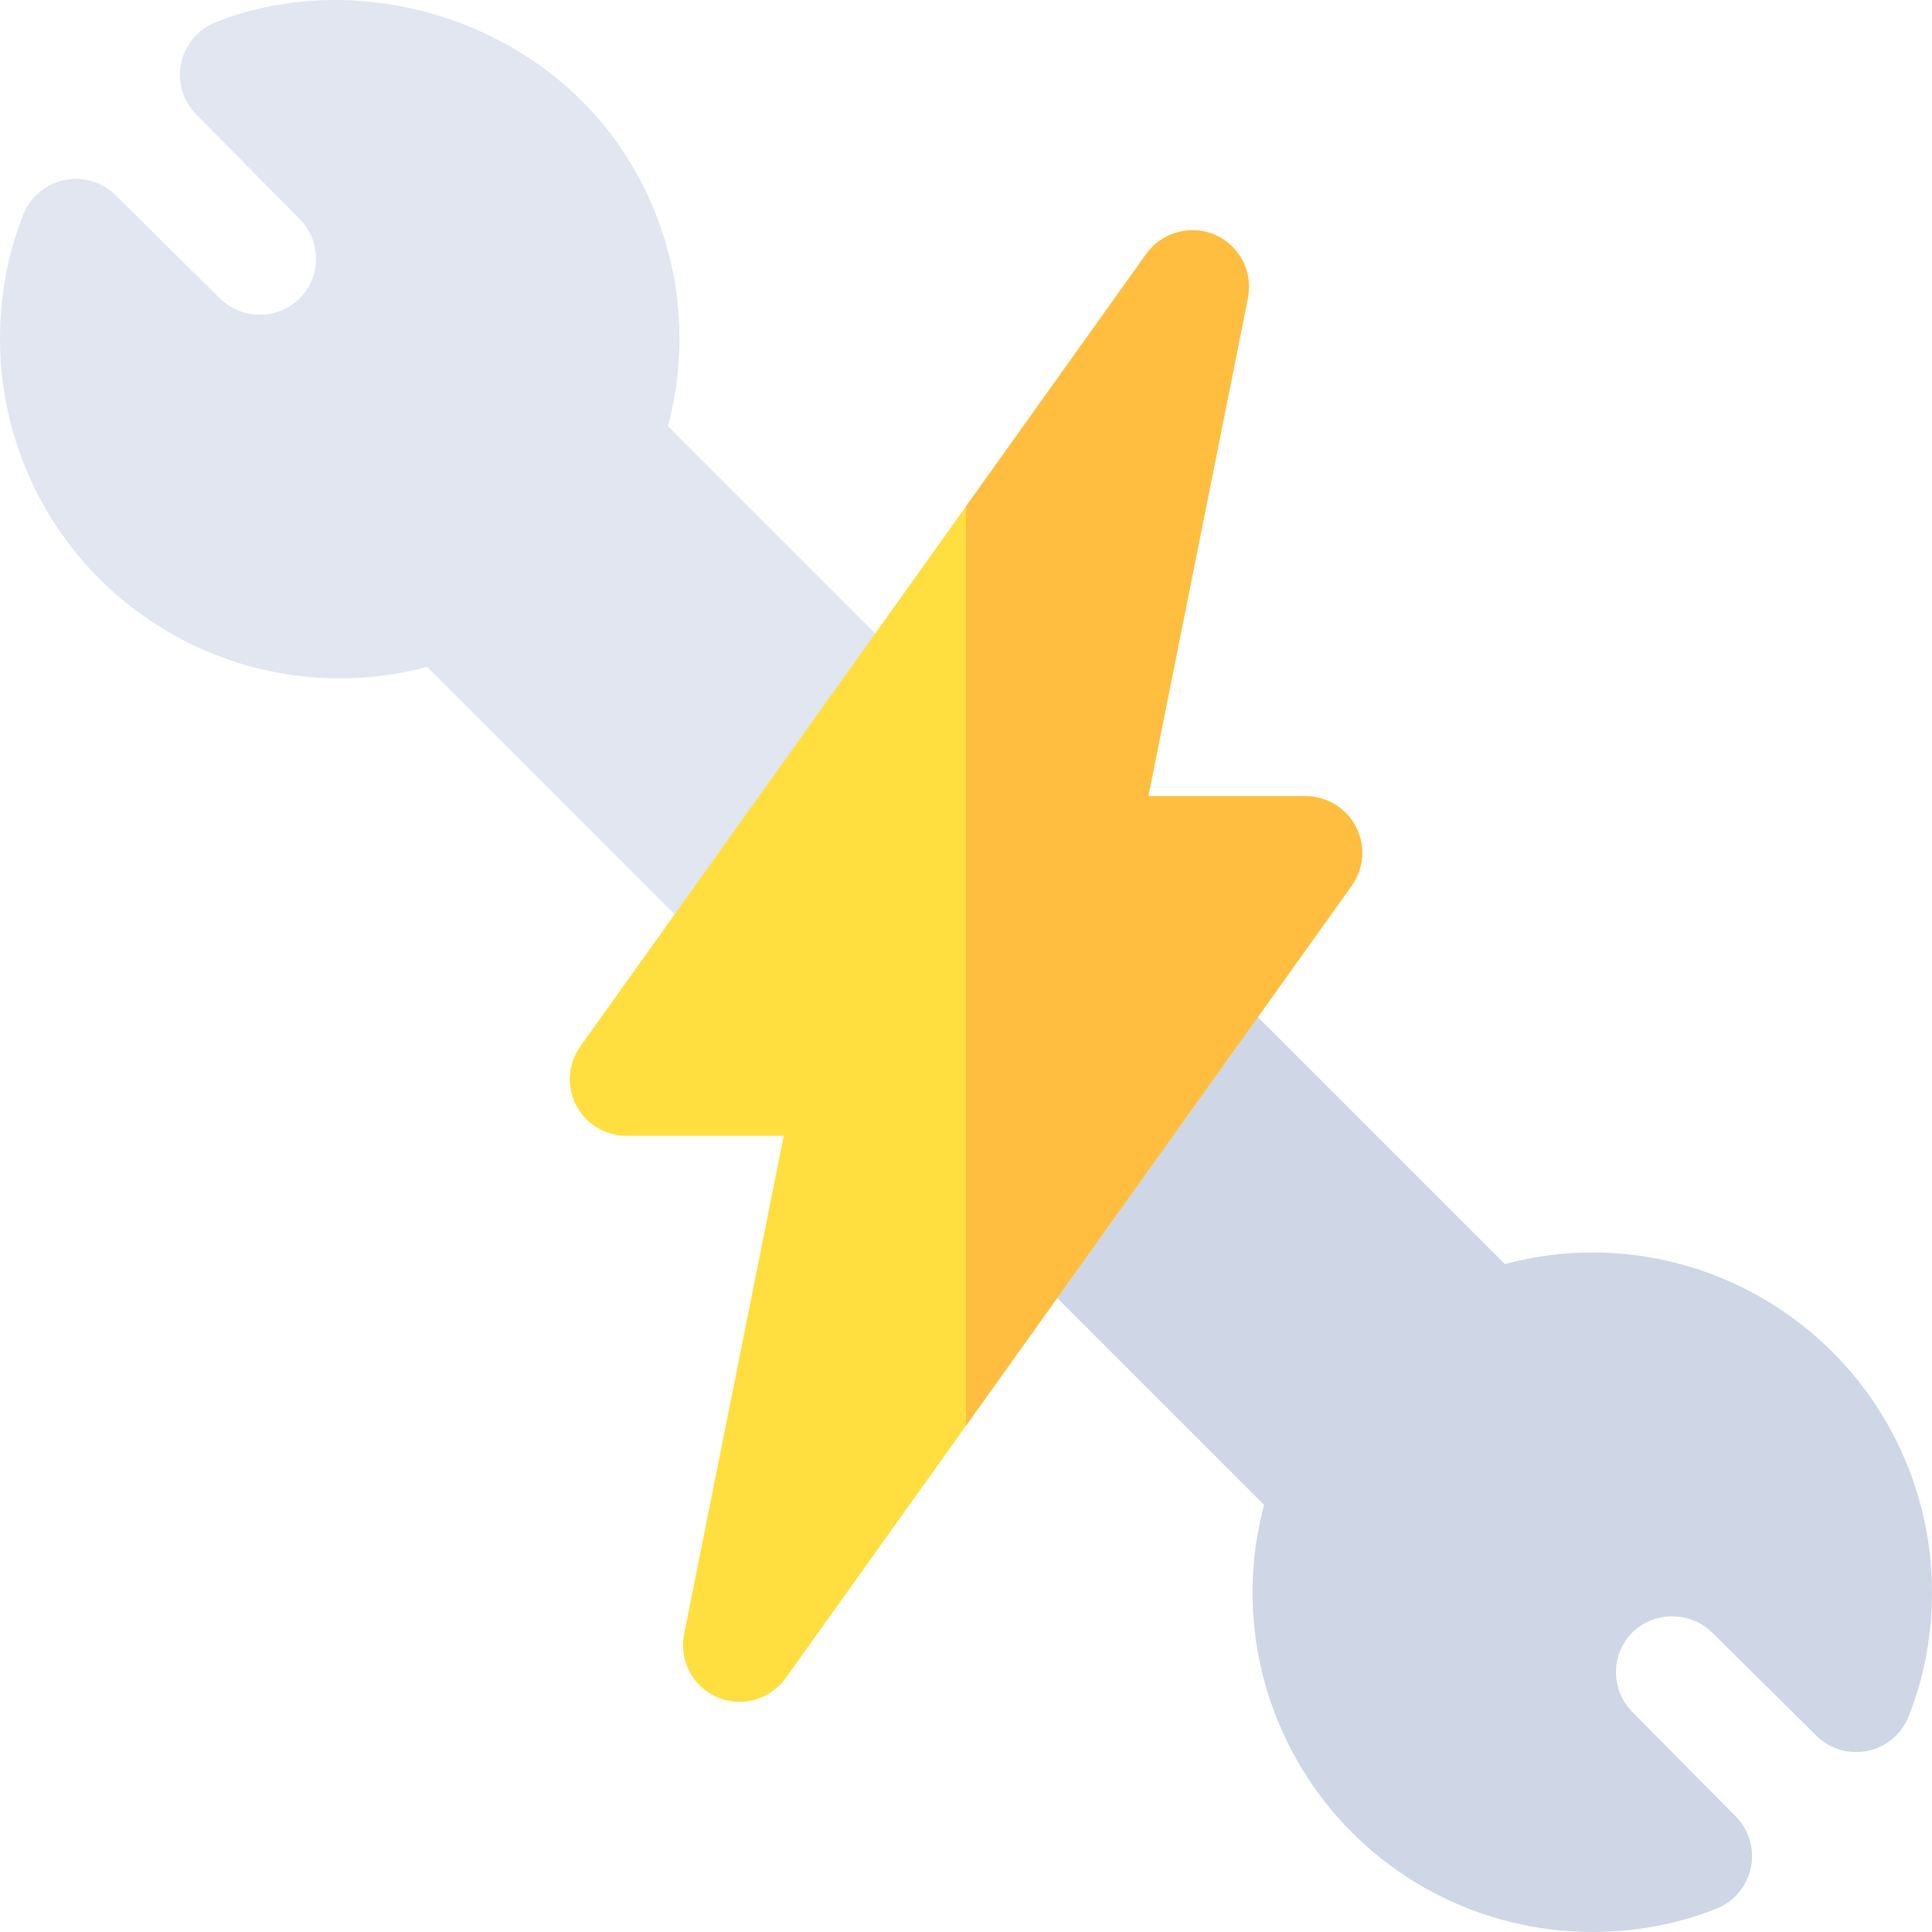 <svg xmlns="http://www.w3.org/2000/svg" id="Capa_1" height="512" viewBox="0 0 512 512" width="512"><g><g><path d="m186.797 250.32-73.594-73.594c-25.02 6.738-52.061 2.271-73.916-12.612-24.609-16.772-39.287-44.59-39.287-74.399 0-11.411 2.08-22.456 6.152-32.798 1.846-4.688 5.918-8.145 10.84-9.185 4.893-1.084 10.049.469 13.652 4.014l27.598 27.305c5.83 5.815 15.527 5.698 21.152.059 5.801-5.815 5.801-15.278 0-21.094l-27.363-27.657c-3.545-3.589-5.068-8.716-4.014-13.652s4.512-9.023 9.199-10.854c37.588-14.766 84.023-.82 107.168 33.149 14.883 21.812 19.365 48.809 12.627 73.916l66.387 66.387c5.186 5.171 5.859 13.33 1.611 19.292l-35.391 49.805c-5.34 7.55-16.283 8.49-22.821 1.918z" fill="#e1e6f0"></path></g><g><path d="m422 512c-29.824 0-57.627-14.692-74.414-39.302-14.854-21.812-19.336-48.794-12.598-73.901l-66.387-66.387c-5.215-5.2-5.859-13.403-1.553-19.38l35.684-49.512c5.486-7.661 16.439-8.155 22.764-1.831l73.301 73.301c25.107-6.768 52.09-2.271 73.887 12.598 24.609 16.772 39.316 44.59 39.316 74.414 0 11.411-2.08 22.456-6.152 32.798-1.846 4.688-5.918 8.145-10.84 9.185-4.951 1.055-10.078-.469-13.652-4.014l-27.598-27.305c-5.801-5.786-15.469-5.684-21.152-.059-5.801 5.815-5.801 15.278 0 21.094l27.363 27.656c3.545 3.589 5.068 8.716 4.014 13.652s-4.512 9.023-9.199 10.854c-10.372 4.074-21.417 6.139-32.784 6.139z" fill="#cfd7e6"></path></g><g id="Elctric_Car_Service_Station_1_"><g><path d="m190.053 449.77c-6.504-2.813-10.137-9.771-8.76-16.714l26.396-132.056h-41.689c-5.625 0-10.781-3.149-13.359-8.159-2.549-5.01-2.109-11.045 1.201-15.601l149.941-209.956c4.16-5.771 11.865-7.808 18.164-5.054 6.504 2.813 10.137 9.771 8.76 16.714l-26.396 132.056h41.689c5.596 0 10.752 3.135 13.33 8.115s2.139 10.986-1.084 15.557l-150.029 210.044c-4.232 5.899-11.913 7.795-18.164 5.054z" fill="#ffdf40"></path></g></g><path d="m346 211h-41.689l26.396-132.056c1.377-6.943-2.256-13.901-8.76-16.714-6.299-2.754-14.004-.718-18.164 5.054l-47.783 66.909v243.625l102.246-143.146c3.223-4.57 3.662-10.576 1.084-15.557s-7.734-8.115-13.33-8.115z" fill="#ffbe40"></path></g></svg>
